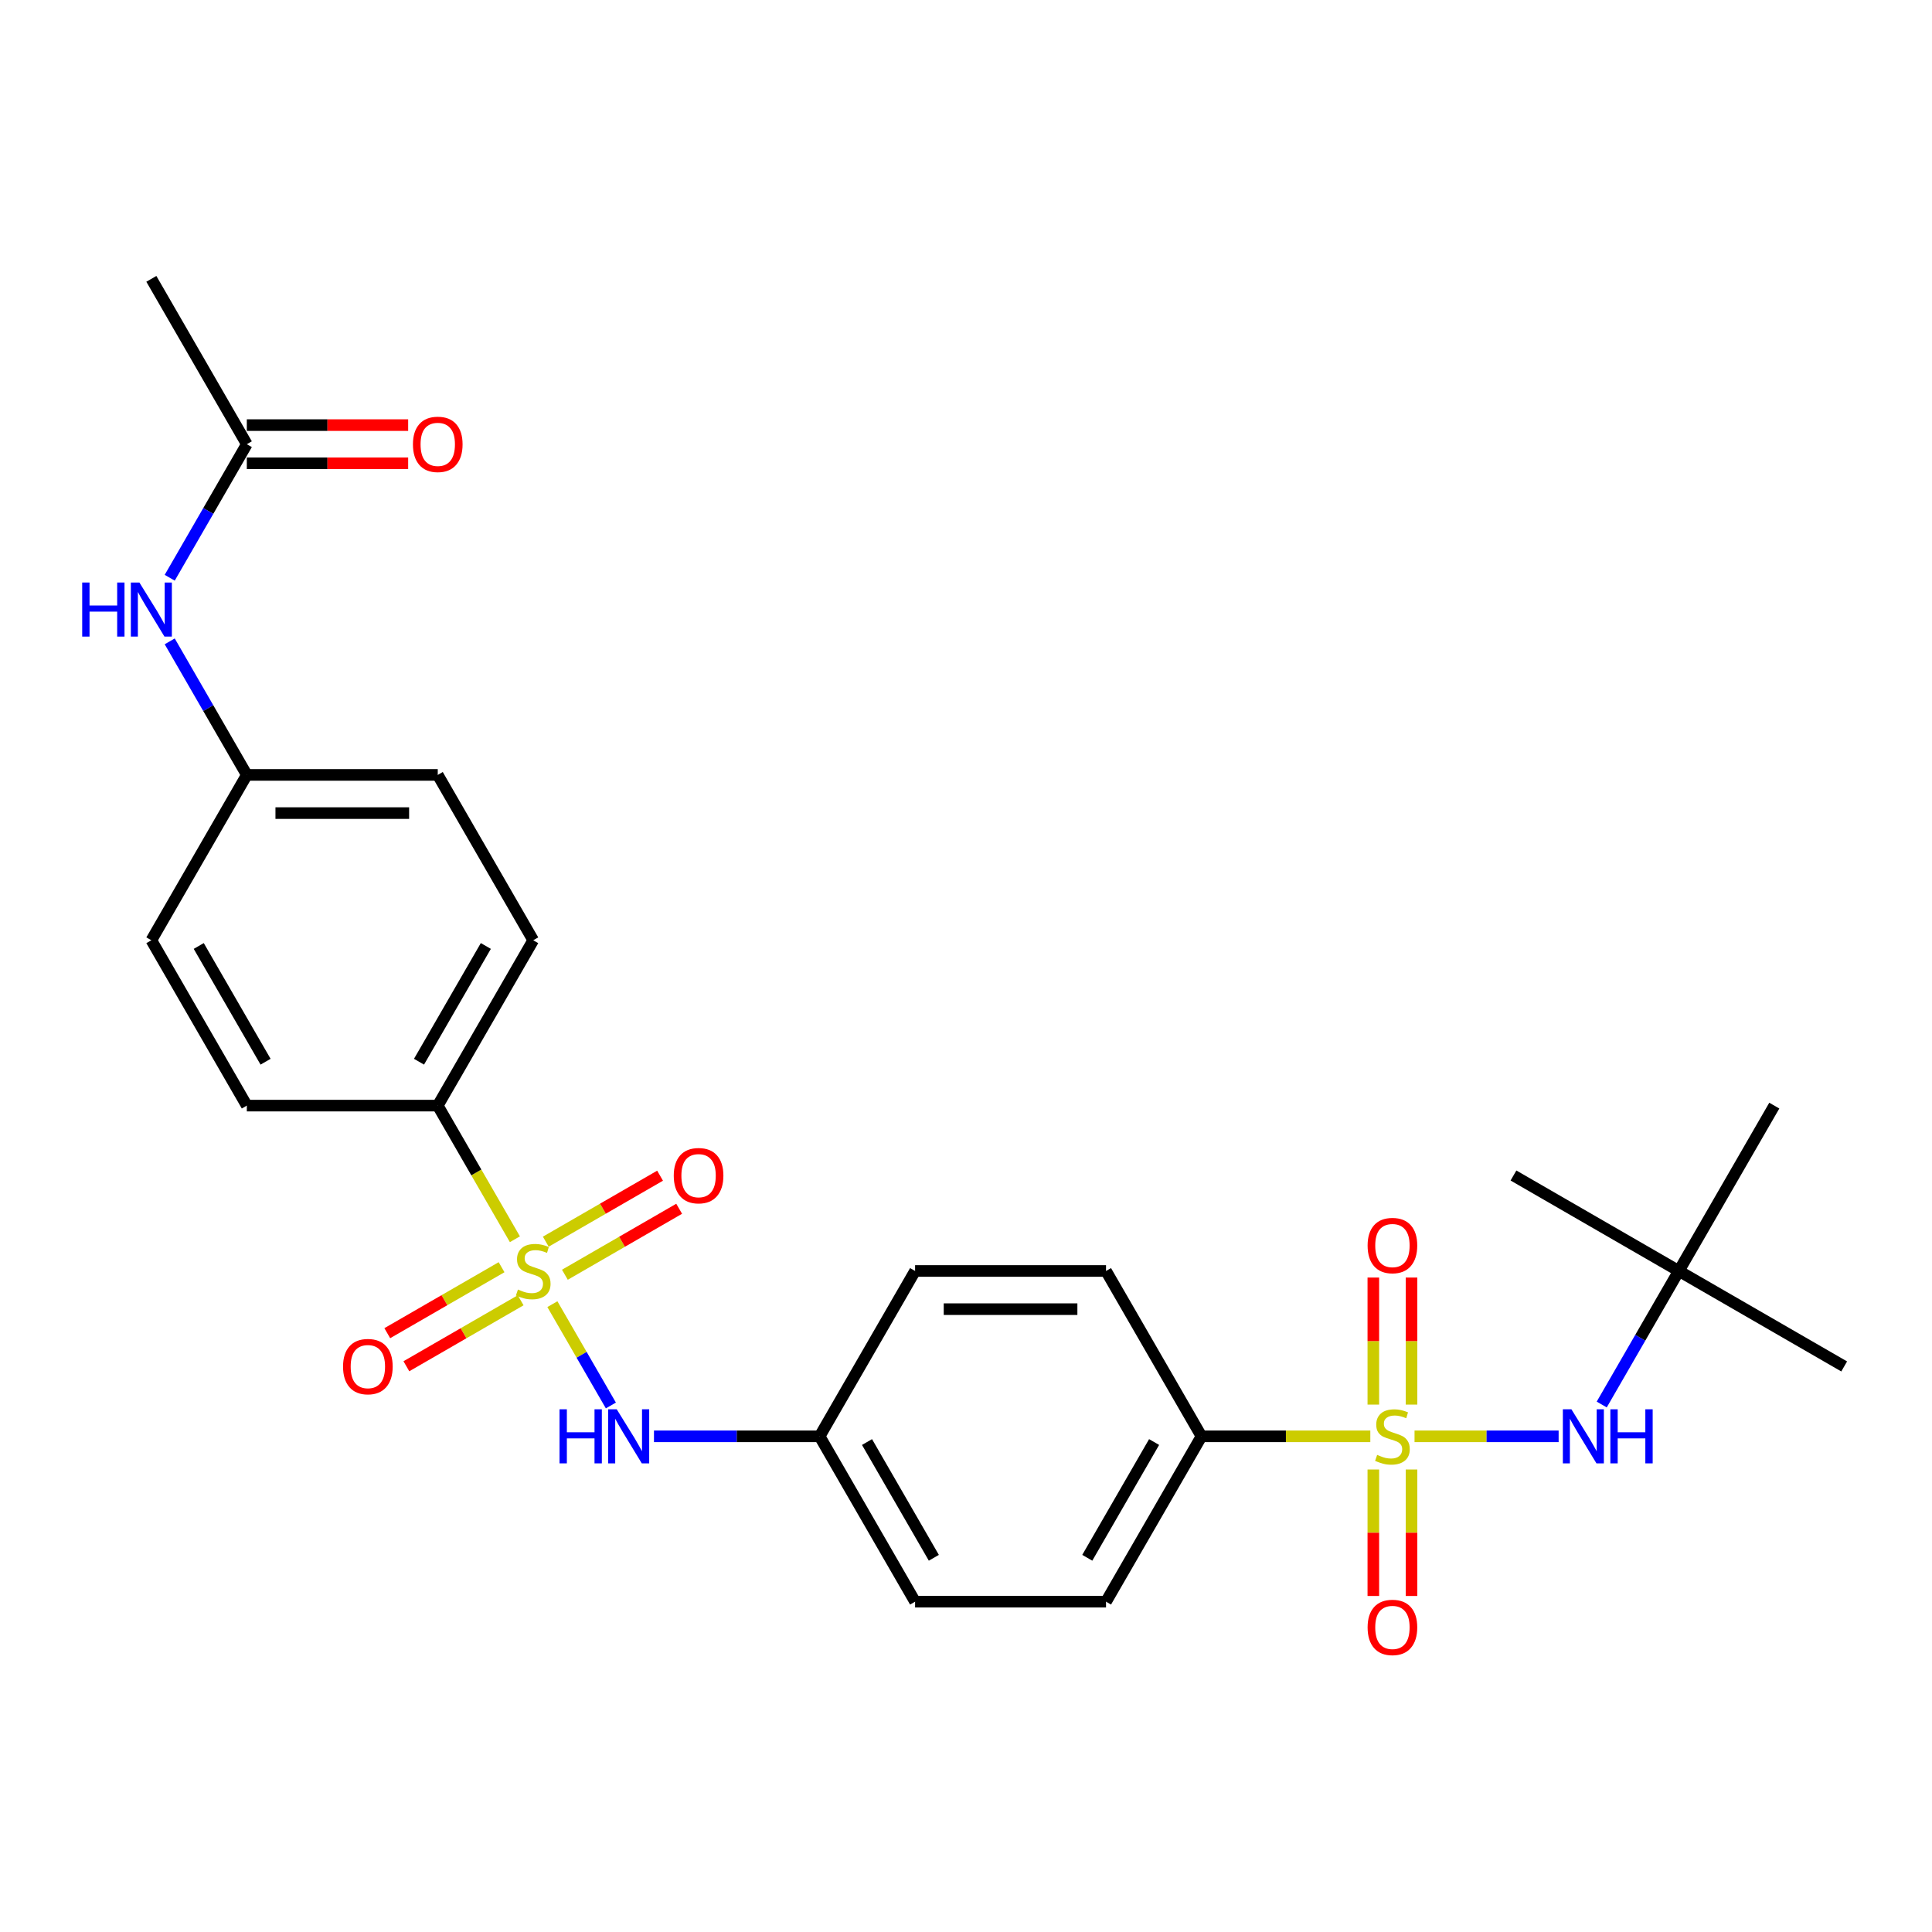 <?xml version='1.0' encoding='iso-8859-1'?>
<svg version='1.1' baseProfile='full'
              xmlns='http://www.w3.org/2000/svg'
                      xmlns:rdkit='http://www.rdkit.org/xml'
                      xmlns:xlink='http://www.w3.org/1999/xlink'
                  xml:space='preserve'
width='1000px' height='1000px' viewBox='0 0 1000 1000'>
<!-- END OF HEADER -->
<rect style='opacity:1.0;fill:#FFFFFF;stroke:none' width='1000' height='1000' x='0' y='0'> </rect>
<path class='bond-1' d='M 732.162,743.44 L 769.454,743.44' style='fill:none;fill-rule:evenodd;stroke:#CCCC00;stroke-width:6px;stroke-linecap:butt;stroke-linejoin:miter;stroke-opacity:1' />
<path class='bond-1' d='M 769.454,743.44 L 806.746,743.44' style='fill:none;fill-rule:evenodd;stroke:#0000FF;stroke-width:6px;stroke-linecap:butt;stroke-linejoin:miter;stroke-opacity:1' />
<path class='bond-3' d='M 709.273,743.44 L 665.582,743.44' style='fill:none;fill-rule:evenodd;stroke:#CCCC00;stroke-width:6px;stroke-linecap:butt;stroke-linejoin:miter;stroke-opacity:1' />
<path class='bond-3' d='M 665.582,743.44 L 621.89,743.44' style='fill:none;fill-rule:evenodd;stroke:#000000;stroke-width:6px;stroke-linecap:butt;stroke-linejoin:miter;stroke-opacity:1' />
<path class='bond-6' d='M 710.835,760.616 L 710.835,793.345' style='fill:none;fill-rule:evenodd;stroke:#CCCC00;stroke-width:6px;stroke-linecap:butt;stroke-linejoin:miter;stroke-opacity:1' />
<path class='bond-6' d='M 710.835,793.345 L 710.835,826.074' style='fill:none;fill-rule:evenodd;stroke:#FF0000;stroke-width:6px;stroke-linecap:butt;stroke-linejoin:miter;stroke-opacity:1' />
<path class='bond-6' d='M 730.6,760.616 L 730.6,793.345' style='fill:none;fill-rule:evenodd;stroke:#CCCC00;stroke-width:6px;stroke-linecap:butt;stroke-linejoin:miter;stroke-opacity:1' />
<path class='bond-6' d='M 730.6,793.345 L 730.6,826.074' style='fill:none;fill-rule:evenodd;stroke:#FF0000;stroke-width:6px;stroke-linecap:butt;stroke-linejoin:miter;stroke-opacity:1' />
<path class='bond-7' d='M 730.6,727.015 L 730.6,694.137' style='fill:none;fill-rule:evenodd;stroke:#CCCC00;stroke-width:6px;stroke-linecap:butt;stroke-linejoin:miter;stroke-opacity:1' />
<path class='bond-7' d='M 730.6,694.137 L 730.6,661.26' style='fill:none;fill-rule:evenodd;stroke:#FF0000;stroke-width:6px;stroke-linecap:butt;stroke-linejoin:miter;stroke-opacity:1' />
<path class='bond-7' d='M 710.835,727.015 L 710.835,694.137' style='fill:none;fill-rule:evenodd;stroke:#CCCC00;stroke-width:6px;stroke-linecap:butt;stroke-linejoin:miter;stroke-opacity:1' />
<path class='bond-7' d='M 710.835,694.137 L 710.835,661.26' style='fill:none;fill-rule:evenodd;stroke:#FF0000;stroke-width:6px;stroke-linecap:butt;stroke-linejoin:miter;stroke-opacity:1' />
<path class='bond-0' d='M 285.911,675.029 L 301.05,701.25' style='fill:none;fill-rule:evenodd;stroke:#CCCC00;stroke-width:6px;stroke-linecap:butt;stroke-linejoin:miter;stroke-opacity:1' />
<path class='bond-0' d='M 301.05,701.25 L 316.189,727.471' style='fill:none;fill-rule:evenodd;stroke:#0000FF;stroke-width:6px;stroke-linecap:butt;stroke-linejoin:miter;stroke-opacity:1' />
<path class='bond-4' d='M 266.512,641.428 L 246.546,606.847' style='fill:none;fill-rule:evenodd;stroke:#CCCC00;stroke-width:6px;stroke-linecap:butt;stroke-linejoin:miter;stroke-opacity:1' />
<path class='bond-4' d='M 246.546,606.847 L 226.581,572.266' style='fill:none;fill-rule:evenodd;stroke:#000000;stroke-width:6px;stroke-linecap:butt;stroke-linejoin:miter;stroke-opacity:1' />
<path class='bond-5' d='M 292.38,659.804 L 321.958,642.728' style='fill:none;fill-rule:evenodd;stroke:#CCCC00;stroke-width:6px;stroke-linecap:butt;stroke-linejoin:miter;stroke-opacity:1' />
<path class='bond-5' d='M 321.958,642.728 L 351.535,625.651' style='fill:none;fill-rule:evenodd;stroke:#FF0000;stroke-width:6px;stroke-linecap:butt;stroke-linejoin:miter;stroke-opacity:1' />
<path class='bond-5' d='M 282.498,642.687 L 312.075,625.611' style='fill:none;fill-rule:evenodd;stroke:#CCCC00;stroke-width:6px;stroke-linecap:butt;stroke-linejoin:miter;stroke-opacity:1' />
<path class='bond-5' d='M 312.075,625.611 L 341.652,608.534' style='fill:none;fill-rule:evenodd;stroke:#FF0000;stroke-width:6px;stroke-linecap:butt;stroke-linejoin:miter;stroke-opacity:1' />
<path class='bond-8' d='M 259.609,655.902 L 230.032,672.978' style='fill:none;fill-rule:evenodd;stroke:#CCCC00;stroke-width:6px;stroke-linecap:butt;stroke-linejoin:miter;stroke-opacity:1' />
<path class='bond-8' d='M 230.032,672.978 L 200.454,690.055' style='fill:none;fill-rule:evenodd;stroke:#FF0000;stroke-width:6px;stroke-linecap:butt;stroke-linejoin:miter;stroke-opacity:1' />
<path class='bond-8' d='M 269.492,673.019 L 239.914,690.096' style='fill:none;fill-rule:evenodd;stroke:#CCCC00;stroke-width:6px;stroke-linecap:butt;stroke-linejoin:miter;stroke-opacity:1' />
<path class='bond-8' d='M 239.914,690.096 L 210.337,707.172' style='fill:none;fill-rule:evenodd;stroke:#FF0000;stroke-width:6px;stroke-linecap:butt;stroke-linejoin:miter;stroke-opacity:1' />
<path class='bond-11' d='M 829.051,726.975 L 849.005,692.414' style='fill:none;fill-rule:evenodd;stroke:#0000FF;stroke-width:6px;stroke-linecap:butt;stroke-linejoin:miter;stroke-opacity:1' />
<path class='bond-11' d='M 849.005,692.414 L 868.959,657.853' style='fill:none;fill-rule:evenodd;stroke:#000000;stroke-width:6px;stroke-linecap:butt;stroke-linejoin:miter;stroke-opacity:1' />
<path class='bond-2' d='M 338.493,743.44 L 381.364,743.44' style='fill:none;fill-rule:evenodd;stroke:#0000FF;stroke-width:6px;stroke-linecap:butt;stroke-linejoin:miter;stroke-opacity:1' />
<path class='bond-2' d='M 381.364,743.44 L 424.236,743.44' style='fill:none;fill-rule:evenodd;stroke:#000000;stroke-width:6px;stroke-linecap:butt;stroke-linejoin:miter;stroke-opacity:1' />
<path class='bond-14' d='M 621.89,743.44 L 572.477,829.027' style='fill:none;fill-rule:evenodd;stroke:#000000;stroke-width:6px;stroke-linecap:butt;stroke-linejoin:miter;stroke-opacity:1' />
<path class='bond-14' d='M 597.361,746.395 L 562.771,806.306' style='fill:none;fill-rule:evenodd;stroke:#000000;stroke-width:6px;stroke-linecap:butt;stroke-linejoin:miter;stroke-opacity:1' />
<path class='bond-15' d='M 621.89,743.44 L 572.477,657.853' style='fill:none;fill-rule:evenodd;stroke:#000000;stroke-width:6px;stroke-linecap:butt;stroke-linejoin:miter;stroke-opacity:1' />
<path class='bond-13' d='M 226.581,572.266 L 275.995,486.679' style='fill:none;fill-rule:evenodd;stroke:#000000;stroke-width:6px;stroke-linecap:butt;stroke-linejoin:miter;stroke-opacity:1' />
<path class='bond-13' d='M 216.876,549.545 L 251.465,489.635' style='fill:none;fill-rule:evenodd;stroke:#000000;stroke-width:6px;stroke-linecap:butt;stroke-linejoin:miter;stroke-opacity:1' />
<path class='bond-16' d='M 226.581,572.266 L 127.754,572.266' style='fill:none;fill-rule:evenodd;stroke:#000000;stroke-width:6px;stroke-linecap:butt;stroke-linejoin:miter;stroke-opacity:1' />
<path class='bond-9' d='M 127.754,229.918 L 107.8,264.48' style='fill:none;fill-rule:evenodd;stroke:#000000;stroke-width:6px;stroke-linecap:butt;stroke-linejoin:miter;stroke-opacity:1' />
<path class='bond-9' d='M 107.8,264.48 L 87.846,299.041' style='fill:none;fill-rule:evenodd;stroke:#0000FF;stroke-width:6px;stroke-linecap:butt;stroke-linejoin:miter;stroke-opacity:1' />
<path class='bond-12' d='M 127.754,239.801 L 169.508,239.801' style='fill:none;fill-rule:evenodd;stroke:#000000;stroke-width:6px;stroke-linecap:butt;stroke-linejoin:miter;stroke-opacity:1' />
<path class='bond-12' d='M 169.508,239.801 L 211.263,239.801' style='fill:none;fill-rule:evenodd;stroke:#FF0000;stroke-width:6px;stroke-linecap:butt;stroke-linejoin:miter;stroke-opacity:1' />
<path class='bond-12' d='M 127.754,220.036 L 169.508,220.036' style='fill:none;fill-rule:evenodd;stroke:#000000;stroke-width:6px;stroke-linecap:butt;stroke-linejoin:miter;stroke-opacity:1' />
<path class='bond-12' d='M 169.508,220.036 L 211.263,220.036' style='fill:none;fill-rule:evenodd;stroke:#FF0000;stroke-width:6px;stroke-linecap:butt;stroke-linejoin:miter;stroke-opacity:1' />
<path class='bond-23' d='M 127.754,229.918 L 78.34,144.331' style='fill:none;fill-rule:evenodd;stroke:#000000;stroke-width:6px;stroke-linecap:butt;stroke-linejoin:miter;stroke-opacity:1' />
<path class='bond-10' d='M 87.846,331.97 L 107.8,366.531' style='fill:none;fill-rule:evenodd;stroke:#0000FF;stroke-width:6px;stroke-linecap:butt;stroke-linejoin:miter;stroke-opacity:1' />
<path class='bond-10' d='M 107.8,366.531 L 127.754,401.092' style='fill:none;fill-rule:evenodd;stroke:#000000;stroke-width:6px;stroke-linecap:butt;stroke-linejoin:miter;stroke-opacity:1' />
<path class='bond-24' d='M 868.959,657.853 L 954.545,707.267' style='fill:none;fill-rule:evenodd;stroke:#000000;stroke-width:6px;stroke-linecap:butt;stroke-linejoin:miter;stroke-opacity:1' />
<path class='bond-25' d='M 868.959,657.853 L 783.372,608.439' style='fill:none;fill-rule:evenodd;stroke:#000000;stroke-width:6px;stroke-linecap:butt;stroke-linejoin:miter;stroke-opacity:1' />
<path class='bond-26' d='M 868.959,657.853 L 918.372,572.266' style='fill:none;fill-rule:evenodd;stroke:#000000;stroke-width:6px;stroke-linecap:butt;stroke-linejoin:miter;stroke-opacity:1' />
<path class='bond-22' d='M 275.995,486.679 L 226.581,401.092' style='fill:none;fill-rule:evenodd;stroke:#000000;stroke-width:6px;stroke-linecap:butt;stroke-linejoin:miter;stroke-opacity:1' />
<path class='bond-19' d='M 572.477,829.027 L 473.649,829.027' style='fill:none;fill-rule:evenodd;stroke:#000000;stroke-width:6px;stroke-linecap:butt;stroke-linejoin:miter;stroke-opacity:1' />
<path class='bond-20' d='M 572.477,657.853 L 473.649,657.853' style='fill:none;fill-rule:evenodd;stroke:#000000;stroke-width:6px;stroke-linecap:butt;stroke-linejoin:miter;stroke-opacity:1' />
<path class='bond-20' d='M 557.653,677.619 L 488.473,677.619' style='fill:none;fill-rule:evenodd;stroke:#000000;stroke-width:6px;stroke-linecap:butt;stroke-linejoin:miter;stroke-opacity:1' />
<path class='bond-21' d='M 127.754,572.266 L 78.34,486.679' style='fill:none;fill-rule:evenodd;stroke:#000000;stroke-width:6px;stroke-linecap:butt;stroke-linejoin:miter;stroke-opacity:1' />
<path class='bond-21' d='M 137.459,549.545 L 102.87,489.635' style='fill:none;fill-rule:evenodd;stroke:#000000;stroke-width:6px;stroke-linecap:butt;stroke-linejoin:miter;stroke-opacity:1' />
<path class='bond-17' d='M 424.236,743.44 L 473.649,657.853' style='fill:none;fill-rule:evenodd;stroke:#000000;stroke-width:6px;stroke-linecap:butt;stroke-linejoin:miter;stroke-opacity:1' />
<path class='bond-27' d='M 424.236,743.44 L 473.649,829.027' style='fill:none;fill-rule:evenodd;stroke:#000000;stroke-width:6px;stroke-linecap:butt;stroke-linejoin:miter;stroke-opacity:1' />
<path class='bond-27' d='M 448.765,746.395 L 483.355,806.306' style='fill:none;fill-rule:evenodd;stroke:#000000;stroke-width:6px;stroke-linecap:butt;stroke-linejoin:miter;stroke-opacity:1' />
<path class='bond-18' d='M 127.754,401.092 L 78.34,486.679' style='fill:none;fill-rule:evenodd;stroke:#000000;stroke-width:6px;stroke-linecap:butt;stroke-linejoin:miter;stroke-opacity:1' />
<path class='bond-28' d='M 127.754,401.092 L 226.581,401.092' style='fill:none;fill-rule:evenodd;stroke:#000000;stroke-width:6px;stroke-linecap:butt;stroke-linejoin:miter;stroke-opacity:1' />
<path class='bond-28' d='M 142.578,420.858 L 211.757,420.858' style='fill:none;fill-rule:evenodd;stroke:#000000;stroke-width:6px;stroke-linecap:butt;stroke-linejoin:miter;stroke-opacity:1' />
<path  class='atom-0' d='M 712.811 753.046
Q 713.128 753.165, 714.432 753.718
Q 715.737 754.272, 717.16 754.627
Q 718.622 754.944, 720.046 754.944
Q 722.694 754.944, 724.236 753.679
Q 725.778 752.374, 725.778 750.121
Q 725.778 748.579, 724.987 747.63
Q 724.236 746.682, 723.05 746.168
Q 721.864 745.654, 719.887 745.061
Q 717.397 744.31, 715.895 743.598
Q 714.432 742.887, 713.365 741.384
Q 712.337 739.882, 712.337 737.352
Q 712.337 733.834, 714.709 731.66
Q 717.12 729.486, 721.864 729.486
Q 725.106 729.486, 728.782 731.027
L 727.873 734.071
Q 724.513 732.688, 721.983 732.688
Q 719.255 732.688, 717.753 733.834
Q 716.251 734.941, 716.29 736.878
Q 716.29 738.38, 717.041 739.289
Q 717.832 740.199, 718.939 740.712
Q 720.085 741.226, 721.983 741.819
Q 724.513 742.61, 726.015 743.401
Q 727.517 744.191, 728.584 745.812
Q 729.691 747.393, 729.691 750.121
Q 729.691 753.995, 727.082 756.09
Q 724.513 758.146, 720.204 758.146
Q 717.713 758.146, 715.816 757.592
Q 713.958 757.078, 711.744 756.169
L 712.811 753.046
' fill='#CCCC00'/>
<path  class='atom-1' d='M 268.089 667.459
Q 268.405 667.578, 269.709 668.131
Q 271.014 668.685, 272.437 669.04
Q 273.9 669.357, 275.323 669.357
Q 277.971 669.357, 279.513 668.092
Q 281.055 666.787, 281.055 664.534
Q 281.055 662.992, 280.264 662.043
Q 279.513 661.095, 278.327 660.581
Q 277.141 660.067, 275.165 659.474
Q 272.674 658.723, 271.172 658.011
Q 269.709 657.3, 268.642 655.798
Q 267.614 654.295, 267.614 651.765
Q 267.614 648.247, 269.986 646.073
Q 272.397 643.899, 277.141 643.899
Q 280.383 643.899, 284.059 645.44
L 283.15 648.484
Q 279.79 647.101, 277.26 647.101
Q 274.532 647.101, 273.03 648.247
Q 271.528 649.354, 271.567 651.291
Q 271.567 652.793, 272.318 653.702
Q 273.109 654.612, 274.216 655.125
Q 275.362 655.639, 277.26 656.232
Q 279.79 657.023, 281.292 657.814
Q 282.794 658.604, 283.861 660.225
Q 284.968 661.806, 284.968 664.534
Q 284.968 668.408, 282.359 670.503
Q 279.79 672.559, 275.481 672.559
Q 272.99 672.559, 271.093 672.005
Q 269.235 671.491, 267.021 670.582
L 268.089 667.459
' fill='#CCCC00'/>
<path  class='atom-2' d='M 813.358 729.446
L 822.529 744.27
Q 823.439 745.733, 824.901 748.381
Q 826.364 751.03, 826.443 751.188
L 826.443 729.446
L 830.159 729.446
L 830.159 757.434
L 826.324 757.434
L 816.481 741.226
Q 815.335 739.329, 814.109 737.155
Q 812.923 734.98, 812.568 734.308
L 812.568 757.434
L 808.931 757.434
L 808.931 729.446
L 813.358 729.446
' fill='#0000FF'/>
<path  class='atom-2' d='M 833.519 729.446
L 837.314 729.446
L 837.314 741.345
L 851.624 741.345
L 851.624 729.446
L 855.419 729.446
L 855.419 757.434
L 851.624 757.434
L 851.624 744.507
L 837.314 744.507
L 837.314 757.434
L 833.519 757.434
L 833.519 729.446
' fill='#0000FF'/>
<path  class='atom-3' d='M 289.613 729.446
L 293.408 729.446
L 293.408 741.345
L 307.718 741.345
L 307.718 729.446
L 311.513 729.446
L 311.513 757.434
L 307.718 757.434
L 307.718 744.507
L 293.408 744.507
L 293.408 757.434
L 289.613 757.434
L 289.613 729.446
' fill='#0000FF'/>
<path  class='atom-3' d='M 319.222 729.446
L 328.393 744.27
Q 329.302 745.733, 330.765 748.381
Q 332.227 751.03, 332.307 751.188
L 332.307 729.446
L 336.022 729.446
L 336.022 757.434
L 332.188 757.434
L 322.345 741.226
Q 321.198 739.329, 319.973 737.155
Q 318.787 734.98, 318.431 734.308
L 318.431 757.434
L 314.794 757.434
L 314.794 729.446
L 319.222 729.446
' fill='#0000FF'/>
<path  class='atom-6' d='M 348.734 608.519
Q 348.734 601.798, 352.055 598.043
Q 355.375 594.287, 361.582 594.287
Q 367.788 594.287, 371.109 598.043
Q 374.429 601.798, 374.429 608.519
Q 374.429 615.318, 371.069 619.192
Q 367.709 623.026, 361.582 623.026
Q 355.415 623.026, 352.055 619.192
Q 348.734 615.357, 348.734 608.519
M 361.582 619.864
Q 365.851 619.864, 368.144 617.018
Q 370.476 614.132, 370.476 608.519
Q 370.476 603.024, 368.144 600.257
Q 365.851 597.45, 361.582 597.45
Q 357.312 597.45, 354.98 600.217
Q 352.687 602.984, 352.687 608.519
Q 352.687 614.171, 354.98 617.018
Q 357.312 619.864, 361.582 619.864
' fill='#FF0000'/>
<path  class='atom-7' d='M 707.87 842.346
Q 707.87 835.626, 711.191 831.871
Q 714.511 828.115, 720.718 828.115
Q 726.924 828.115, 730.245 831.871
Q 733.565 835.626, 733.565 842.346
Q 733.565 849.146, 730.205 853.02
Q 726.845 856.854, 720.718 856.854
Q 714.551 856.854, 711.191 853.02
Q 707.87 849.185, 707.87 842.346
M 720.718 853.692
Q 724.987 853.692, 727.28 850.846
Q 729.612 847.96, 729.612 842.346
Q 729.612 836.852, 727.28 834.084
Q 724.987 831.278, 720.718 831.278
Q 716.448 831.278, 714.116 834.045
Q 711.823 836.812, 711.823 842.346
Q 711.823 847.999, 714.116 850.846
Q 716.448 853.692, 720.718 853.692
' fill='#FF0000'/>
<path  class='atom-8' d='M 707.87 644.692
Q 707.87 637.972, 711.191 634.216
Q 714.511 630.461, 720.718 630.461
Q 726.924 630.461, 730.245 634.216
Q 733.565 637.972, 733.565 644.692
Q 733.565 651.491, 730.205 655.365
Q 726.845 659.2, 720.718 659.2
Q 714.551 659.2, 711.191 655.365
Q 707.87 651.531, 707.87 644.692
M 720.718 656.037
Q 724.987 656.037, 727.28 653.191
Q 729.612 650.305, 729.612 644.692
Q 729.612 639.197, 727.28 636.43
Q 724.987 633.623, 720.718 633.623
Q 716.448 633.623, 714.116 636.39
Q 711.823 639.157, 711.823 644.692
Q 711.823 650.345, 714.116 653.191
Q 716.448 656.037, 720.718 656.037
' fill='#FF0000'/>
<path  class='atom-9' d='M 177.56 707.346
Q 177.56 700.626, 180.881 696.87
Q 184.201 693.115, 190.408 693.115
Q 196.614 693.115, 199.935 696.87
Q 203.255 700.626, 203.255 707.346
Q 203.255 714.145, 199.895 718.019
Q 196.535 721.854, 190.408 721.854
Q 184.241 721.854, 180.881 718.019
Q 177.56 714.185, 177.56 707.346
M 190.408 718.691
Q 194.677 718.691, 196.97 715.845
Q 199.302 712.959, 199.302 707.346
Q 199.302 701.851, 196.97 699.084
Q 194.677 696.277, 190.408 696.277
Q 186.138 696.277, 183.806 699.044
Q 181.513 701.811, 181.513 707.346
Q 181.513 712.999, 183.806 715.845
Q 186.138 718.691, 190.408 718.691
' fill='#FF0000'/>
<path  class='atom-11' d='M 42.545 301.511
L 46.34 301.511
L 46.34 313.41
L 60.65 313.41
L 60.65 301.511
L 64.445 301.511
L 64.445 329.499
L 60.65 329.499
L 60.65 316.573
L 46.34 316.573
L 46.34 329.499
L 42.545 329.499
L 42.545 301.511
' fill='#0000FF'/>
<path  class='atom-11' d='M 72.154 301.511
L 81.325 316.335
Q 82.234 317.798, 83.697 320.447
Q 85.159 323.095, 85.238 323.253
L 85.238 301.511
L 88.954 301.511
L 88.954 329.499
L 85.12 329.499
L 75.276 313.292
Q 74.13 311.394, 72.905 309.22
Q 71.719 307.046, 71.363 306.374
L 71.363 329.499
L 67.726 329.499
L 67.726 301.511
L 72.154 301.511
' fill='#0000FF'/>
<path  class='atom-13' d='M 213.734 229.997
Q 213.734 223.277, 217.054 219.522
Q 220.375 215.766, 226.581 215.766
Q 232.787 215.766, 236.108 219.522
Q 239.429 223.277, 239.429 229.997
Q 239.429 236.797, 236.069 240.671
Q 232.708 244.505, 226.581 244.505
Q 220.414 244.505, 217.054 240.671
Q 213.734 236.836, 213.734 229.997
M 226.581 241.343
Q 230.85 241.343, 233.143 238.497
Q 235.476 235.611, 235.476 229.997
Q 235.476 224.503, 233.143 221.735
Q 230.85 218.929, 226.581 218.929
Q 222.312 218.929, 219.979 221.696
Q 217.687 224.463, 217.687 229.997
Q 217.687 235.65, 219.979 238.497
Q 222.312 241.343, 226.581 241.343
' fill='#FF0000'/>
</svg>
